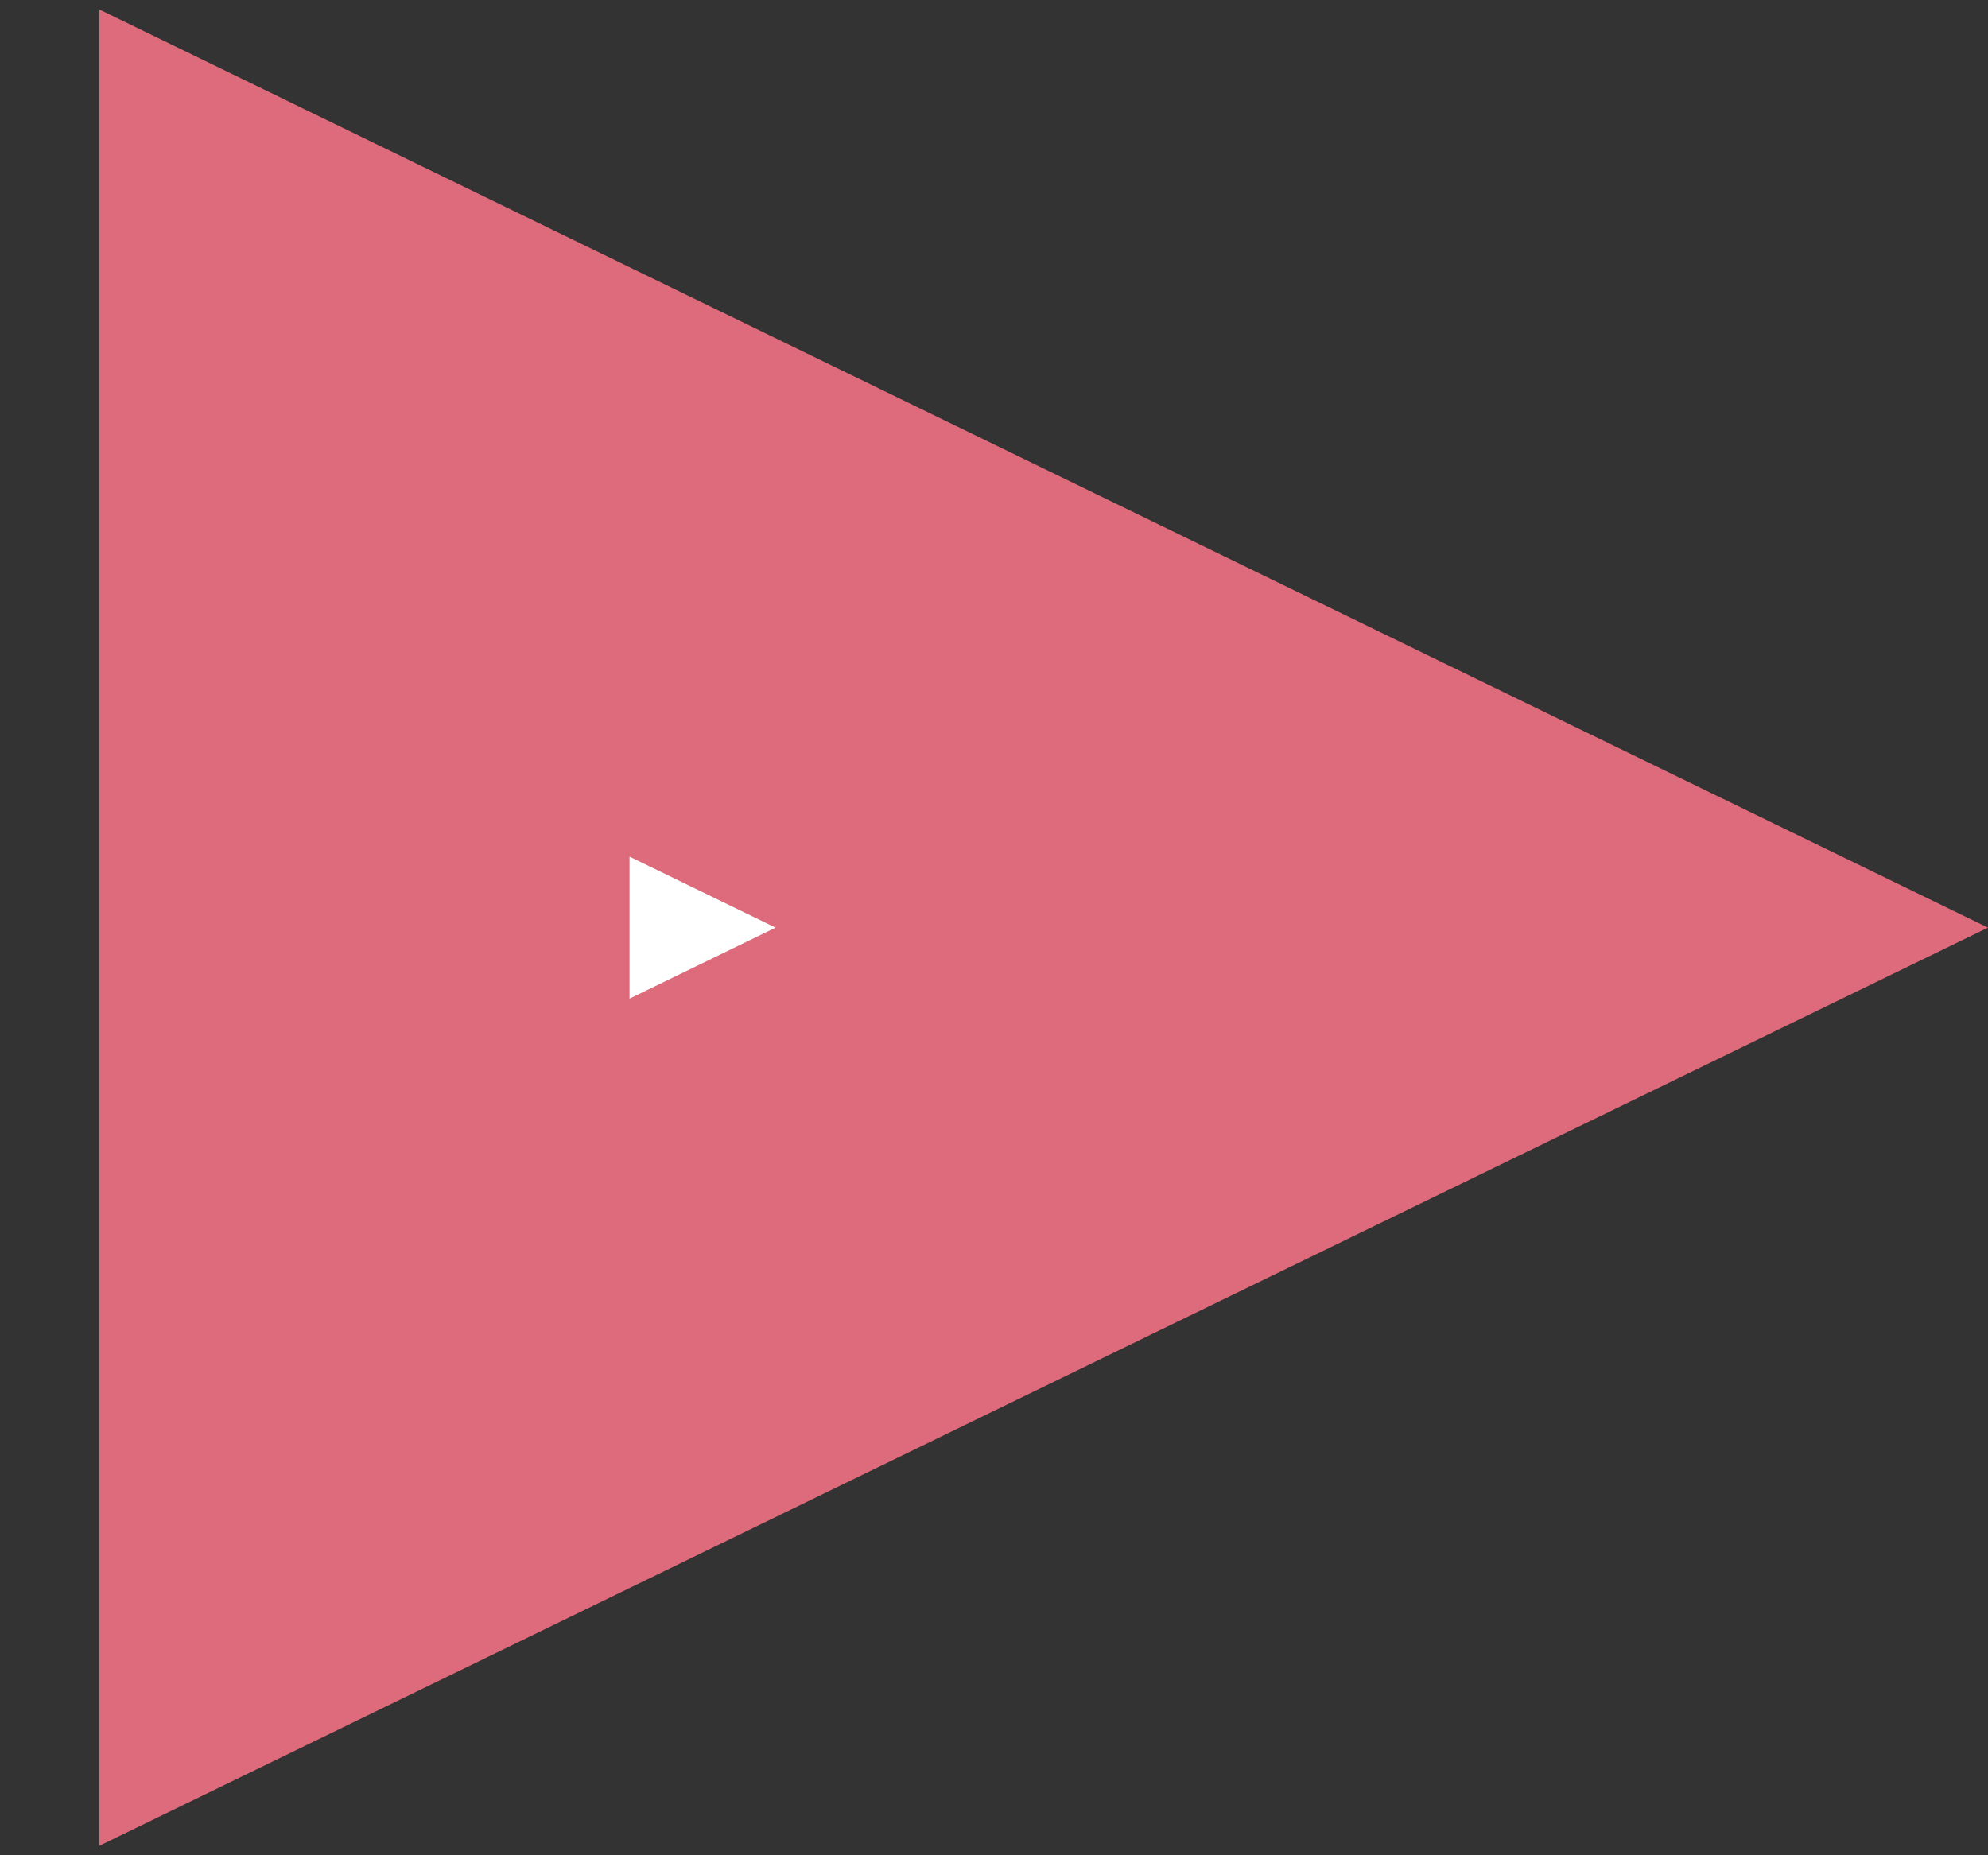 <svg width="15" height="14" viewBox="0 0 15 14" fill="none" xmlns="http://www.w3.org/2000/svg">
<rect x="0" y="0" width="15" height="14" fill="#333333" stroke="none"/>
<path d="M2.75 3.268L10.426 7L2.75 10.732L2.75 3.268Z" fill="white" stroke="#DD6B7B" stroke-width="4"/>
</svg>
